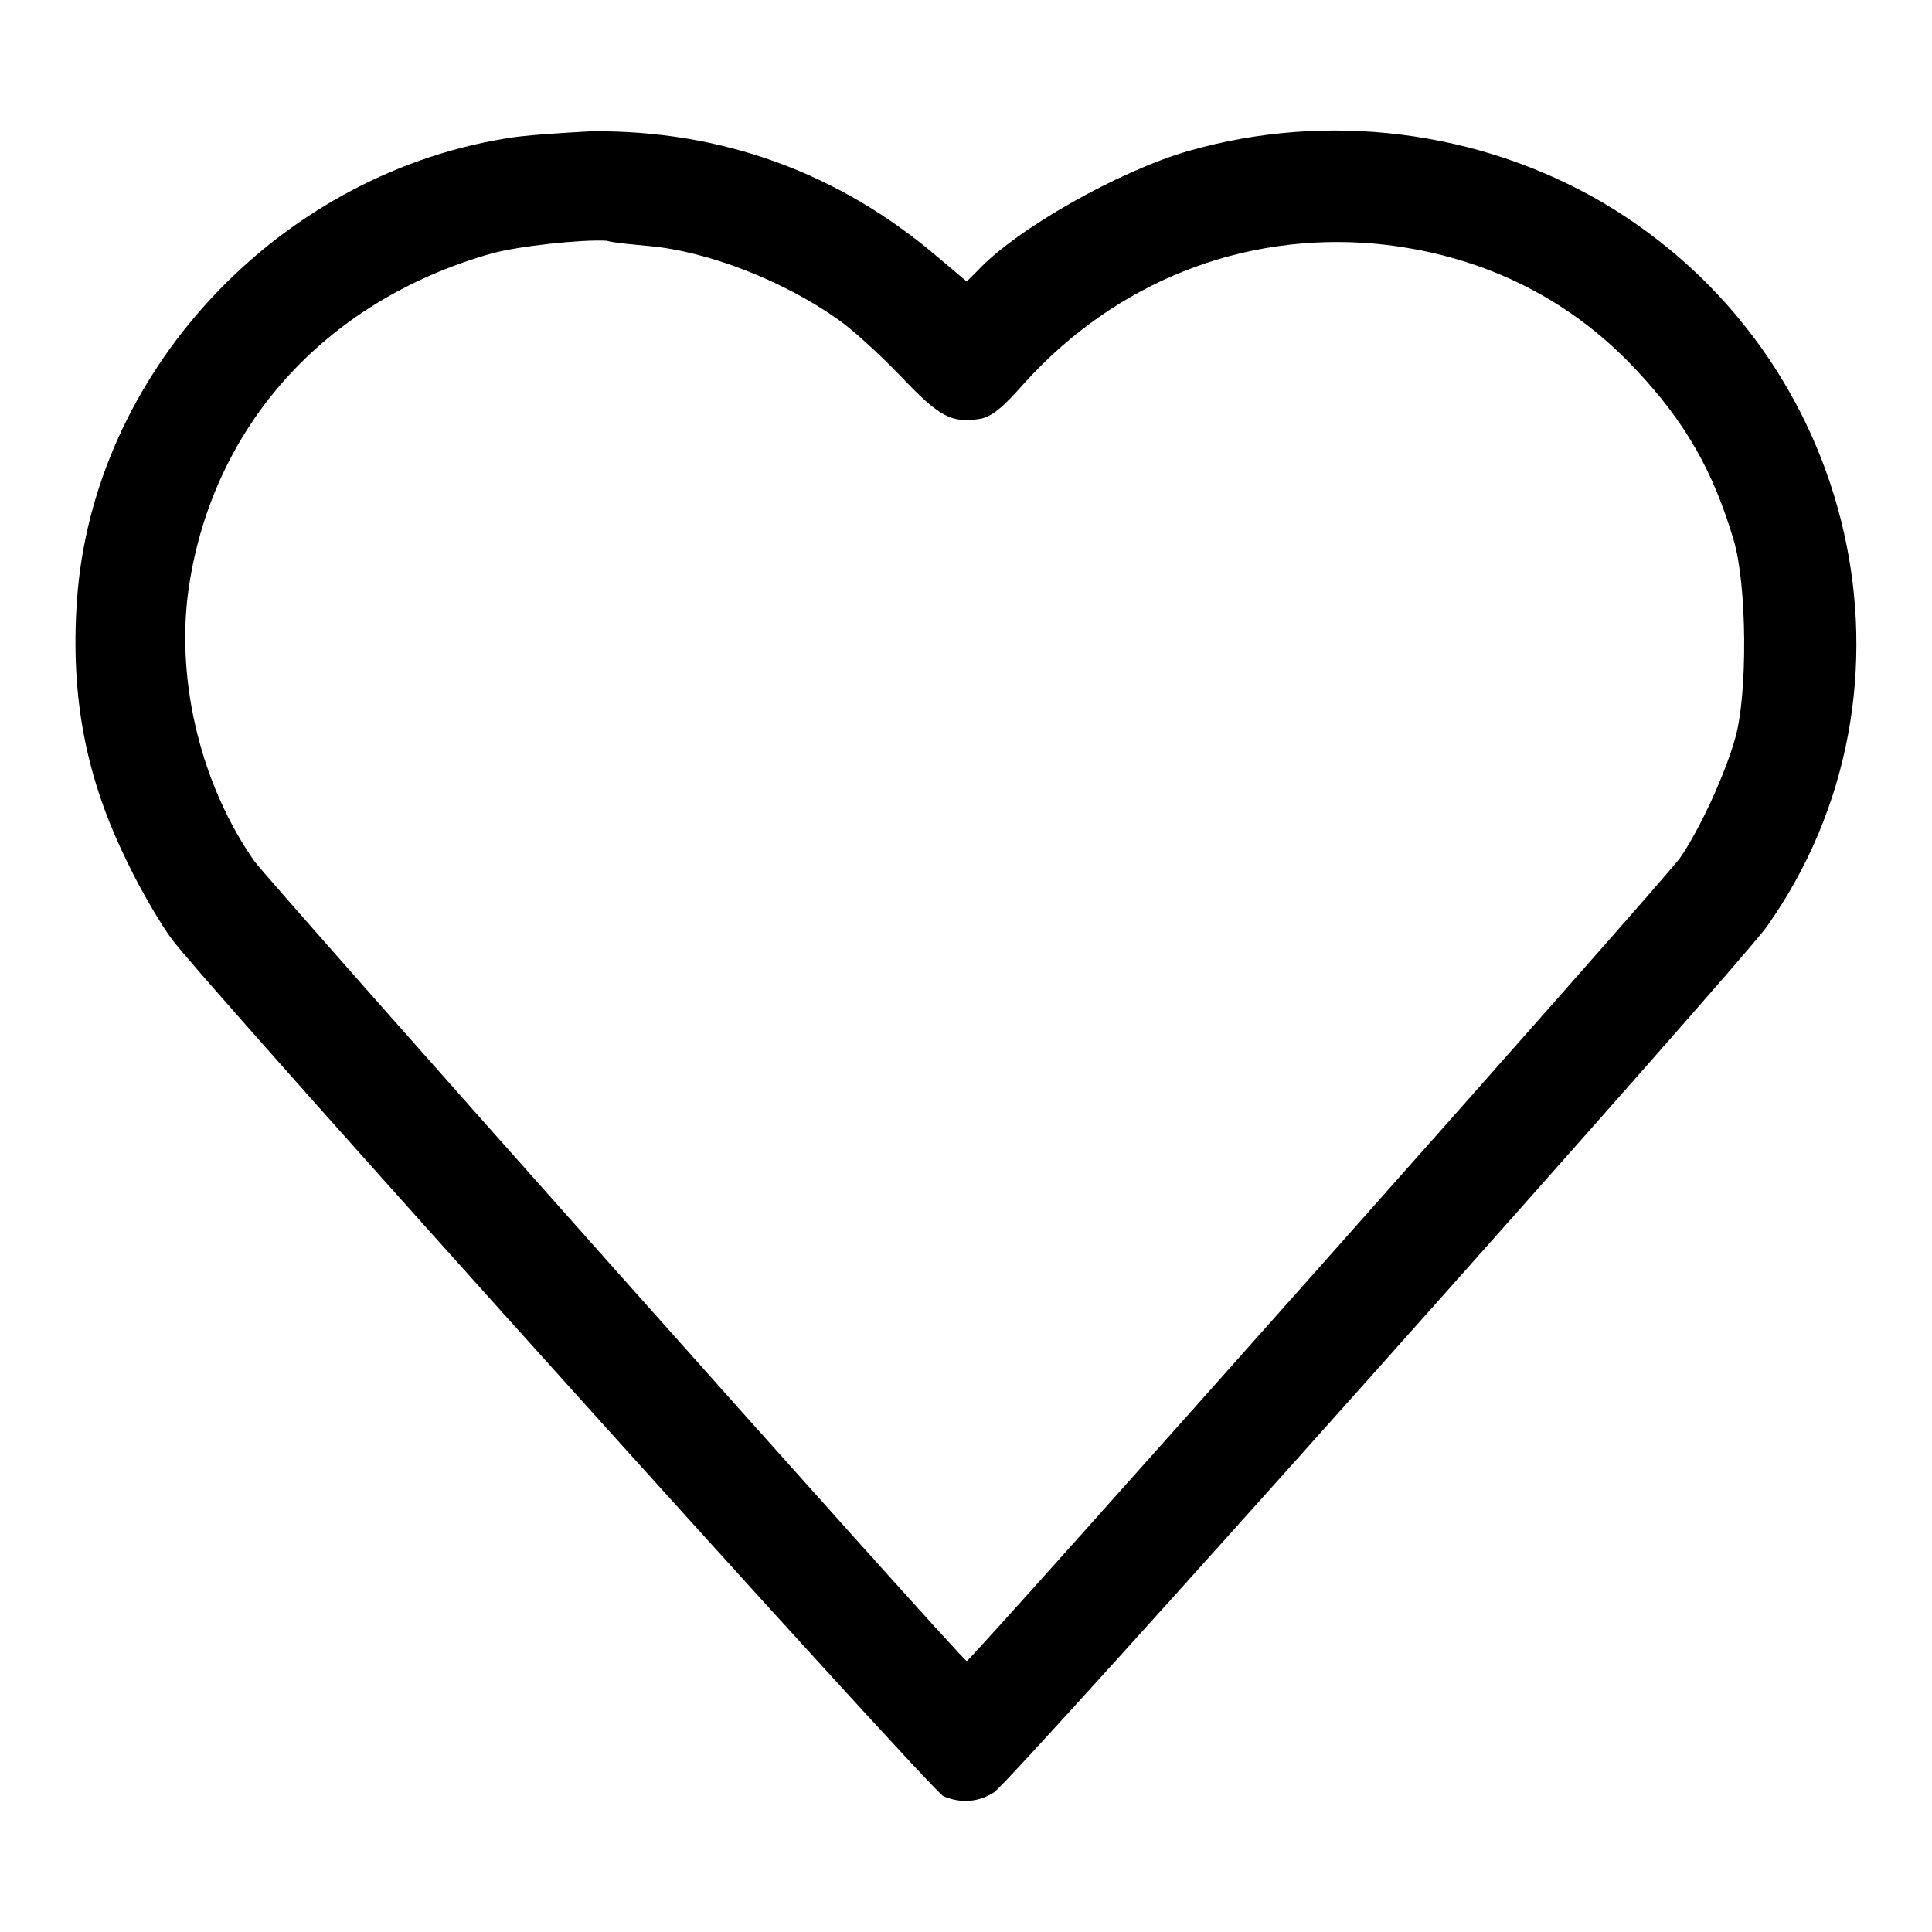 <?xml version="1.0" encoding="utf-8"?>
<!-- Svg Vector Icons : http://www.onlinewebfonts.com/icon -->
<!DOCTYPE svg PUBLIC "-//W3C//DTD SVG 1.1//EN" "http://www.w3.org/Graphics/SVG/1.1/DTD/svg11.dtd">
<svg version="1.1" xmlns="http://www.w3.org/2000/svg" xmlns:xlink="http://www.w3.org/1999/xlink" x="0px" y="0px" viewBox="0 0 256 256" enable-background="new 0 0 256 256" xml:space="preserve">
<g><g><g><path fill="#000000" d="M66.7,18.4c-30.3,5.1-54.4,31.2-56.5,61.1c-0.9,12.9,1.2,23.7,6.7,34.8c1.8,3.8,4.5,8.3,5.9,10.2C28.4,131.8,123.4,237.3,125,238c2.3,1,4.7,0.8,6.7-0.5c2.2-1.3,98.7-109.5,102.4-114.7c22.3-31.5,12.2-76-21.8-96c-16.3-9.5-36.3-12.1-54.8-6.8c-9.1,2.6-22.8,10.3-28,15.9l-1.4,1.4l-3.8-3.2c-13.1-11.2-28.7-16.9-46-16.7C74.6,17.6,69.3,17.9,66.7,18.4z M86,32.6c7.8,0.7,17.8,4.6,25,9.7c1.9,1.3,5.6,4.7,8.3,7.5c5.2,5.5,6.8,6.3,10.6,5.7c1.5-0.3,2.9-1.4,5.8-4.7c12.1-13.4,28.9-20.1,46.6-18.5c13.5,1.3,25.3,6.9,34.4,16.6c6.6,7,10.3,13.5,13,22.6c1.8,5.9,1.9,20.6,0.2,26.4c-1.3,4.6-4.6,11.9-7.3,15.8c-1.7,2.5-94,106.4-94.5,106.4c-0.6,0-92.3-103.1-94.4-106c-7-10-10.3-23.5-8.8-35.4c2.9-21.9,18-38.8,40.2-45.1c3.6-1,12-1.9,15.3-1.7C81.4,32.2,84,32.4,86,32.6z"/></g></g></g>
</svg>